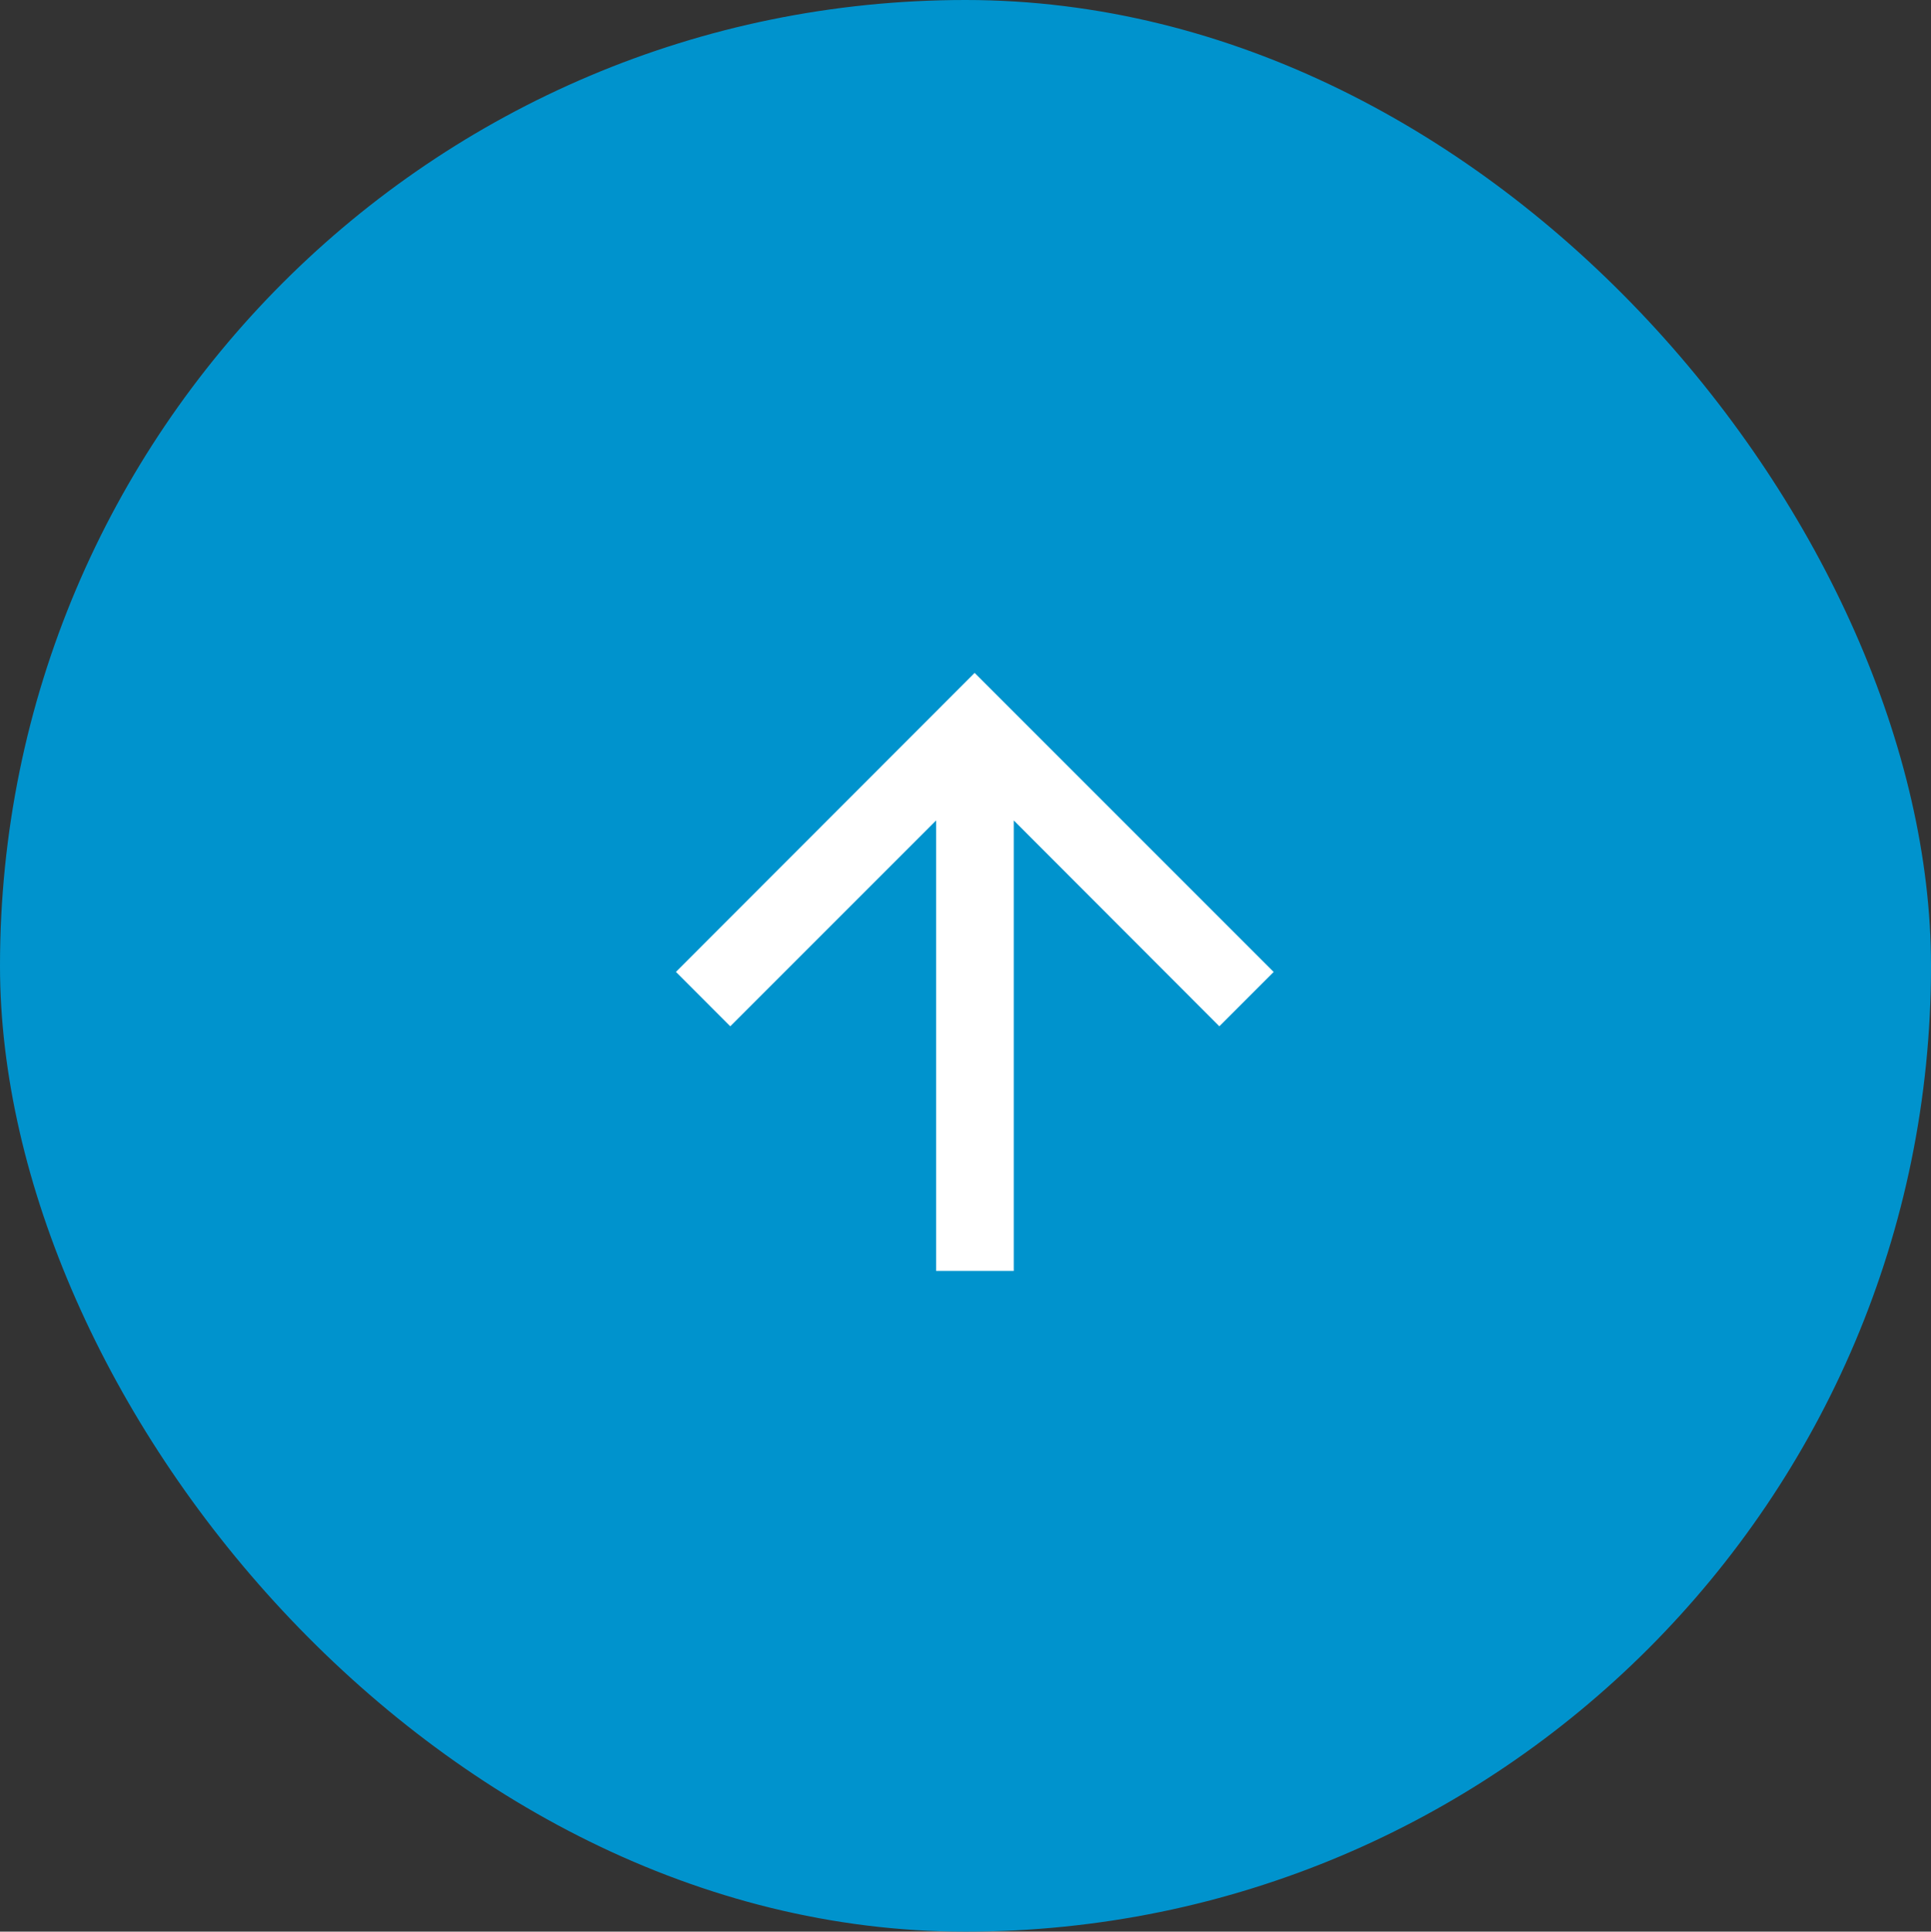 <svg xmlns="http://www.w3.org/2000/svg" width="37.667" height="37.675" viewBox="0 0 37.667 37.675"><rect x="0" y="0" width="37.667" height="37.675" fill="#333333" stroke="none"/><defs><style>.a{fill:#0093cd;}.b{fill:#fff;}</style></defs><g transform="translate(-1211.443 -6469.671)"><rect class="a" width="37.667" height="37.675" rx="18.834" transform="translate(1211.443 6469.671)"/><g transform="translate(1224.628 6482.795)"><path class="b" d="M5.833,0,4.772,1.06,8.787,5.075H0V6.59H8.787L4.772,10.6l1.06,1.06,5.833-5.833Z" transform="translate(0 11.665) rotate(-90)"/></g></g></svg>